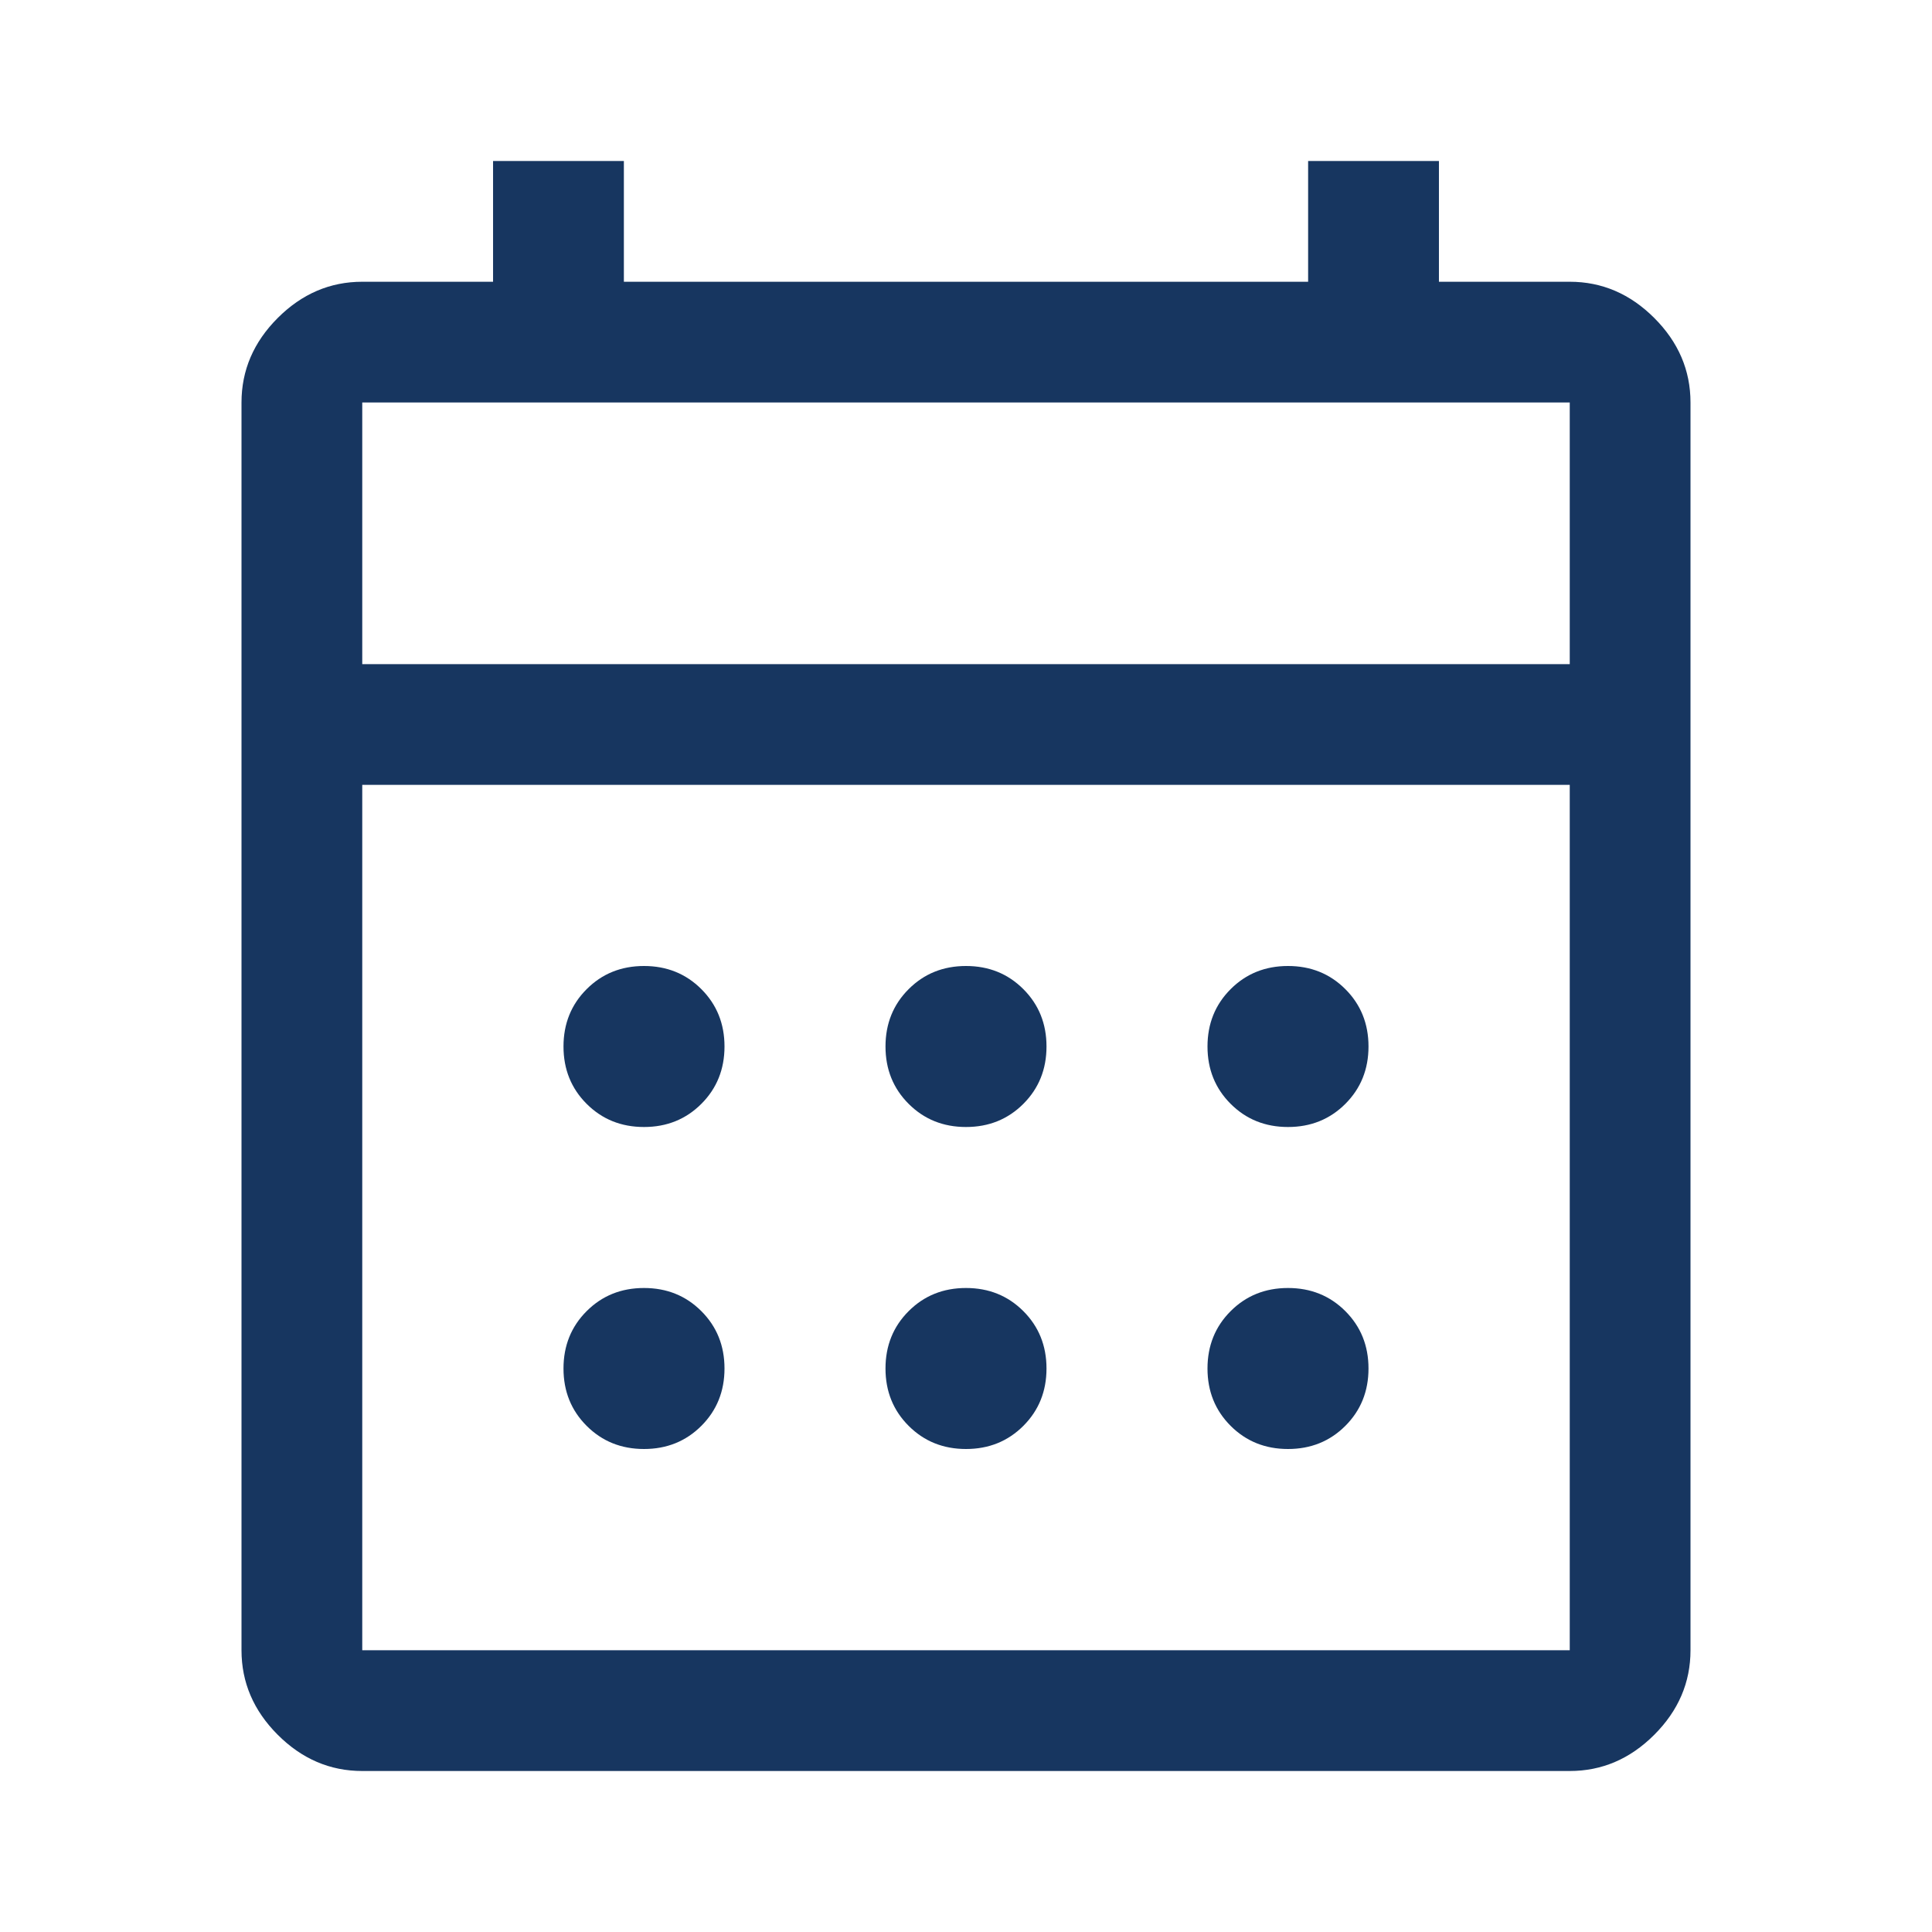<svg version="1.2" xmlns="http://www.w3.org/2000/svg" viewBox="0 0 960 960" width="150" height="150">
	<title>calendar_month_80dp_173660_FILL0_wght400_GRAD0_opsz48-svg</title>
	<style>
		.s0 { fill: #173660 } 
	</style>
	<path fill-rule="evenodd" class="s0" d="m180 880q-24 0-42-18-18-18-18-42v-620q0-24 18-42 18-18 42-18h65v-60h65v60h340v-60h65v60h65q24 0 42 18 18 18 18 42v620q0 24-18 42-18 18-42 18zm0-60h600v-430h-600zm0-490h600v-130h-600zm300 230q-17 0-28.5-11.5-11.5-11.5-11.5-28.5 0-17 11.5-28.5 11.5-11.5 28.5-11.5 17 0 28.5 11.5 11.5 11.5 11.5 28.5 0 17-11.5 28.5-11.5 11.5-28.5 11.5zm-160 0q-17 0-28.5-11.5-11.5-11.5-11.5-28.5 0-17 11.5-28.5 11.5-11.5 28.5-11.5 17 0 28.5 11.5 11.5 11.5 11.5 28.5 0 17-11.5 28.5-11.5 11.5-28.5 11.5zm320 0q-17 0-28.5-11.5-11.5-11.5-11.5-28.5 0-17 11.5-28.5 11.5-11.5 28.5-11.5 17 0 28.5 11.5 11.5 11.5 11.5 28.5 0 17-11.5 28.5-11.5 11.5-28.5 11.5zm-160 160q-17 0-28.5-11.5-11.5-11.5-11.5-28.5 0-17 11.5-28.5 11.5-11.5 28.5-11.5 17 0 28.5 11.5 11.5 11.5 11.5 28.5 0 17-11.5 28.5-11.5 11.5-28.5 11.5zm-160 0q-17 0-28.5-11.5-11.5-11.5-11.5-28.5 0-17 11.5-28.5 11.5-11.5 28.5-11.5 17 0 28.5 11.5 11.5 11.5 11.5 28.5 0 17-11.5 28.5-11.5 11.5-28.5 11.5zm320 0q-17 0-28.5-11.5-11.5-11.5-11.5-28.5 0-17 11.5-28.5 11.5-11.5 28.5-11.5 17 0 28.5 11.5 11.5 11.5 11.5 28.5 0 17-11.5 28.5-11.5 11.5-28.5 11.5zm-460-390v-130z"/>
</svg>